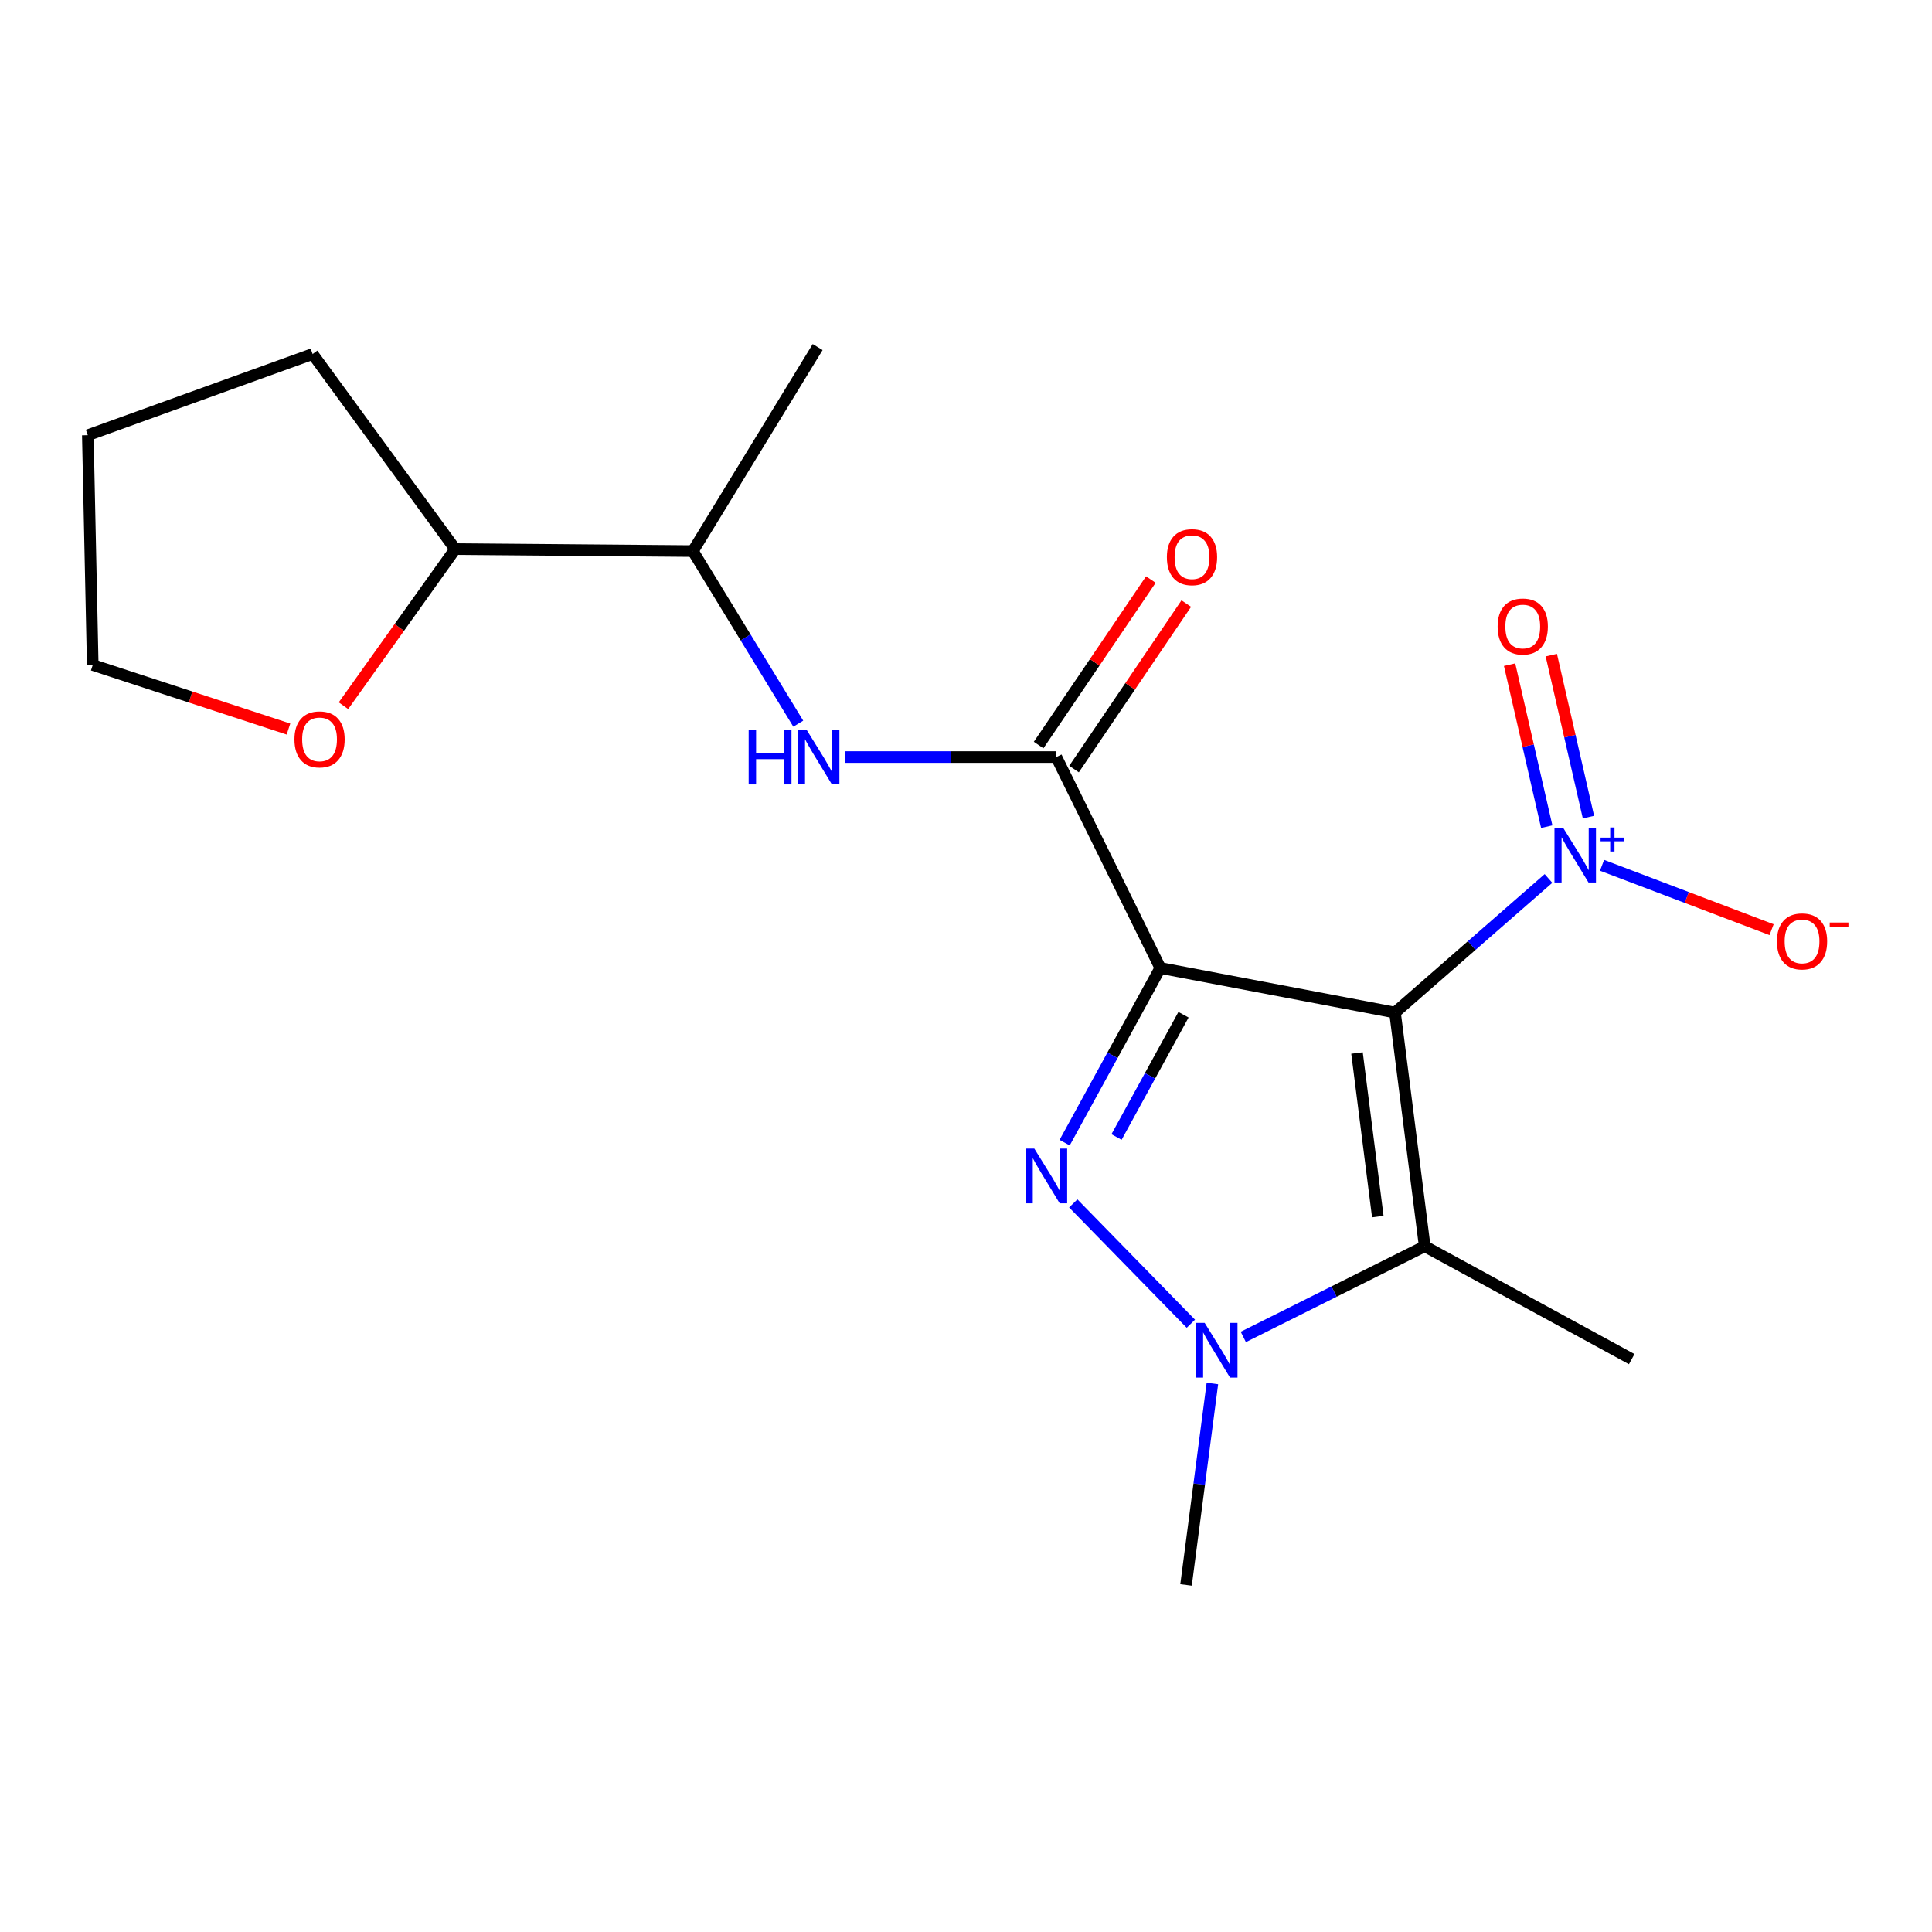 <?xml version='1.0' encoding='iso-8859-1'?>
<svg version='1.1' baseProfile='full'
              xmlns='http://www.w3.org/2000/svg'
                      xmlns:rdkit='http://www.rdkit.org/xml'
                      xmlns:xlink='http://www.w3.org/1999/xlink'
                  xml:space='preserve'
width='1000px' height='1000px' viewBox='0 0 1000 1000'>
<!-- END OF HEADER -->
<rect style='opacity:1.0;fill:#FFFFFF;stroke:none' width='1000' height='1000' x='0' y='0'> </rect>
<path class='bond-0' d='M 600.575,501.021 L 722.048,524.093' style='fill:none;fill-rule:evenodd;stroke:#000000;stroke-width:6px;stroke-linecap:butt;stroke-linejoin:miter;stroke-opacity:1' />
<path class='bond-1' d='M 600.575,501.021 L 575.816,546.229' style='fill:none;fill-rule:evenodd;stroke:#000000;stroke-width:6px;stroke-linecap:butt;stroke-linejoin:miter;stroke-opacity:1' />
<path class='bond-1' d='M 575.816,546.229 L 551.058,591.436' style='fill:none;fill-rule:evenodd;stroke:#0000FF;stroke-width:6px;stroke-linecap:butt;stroke-linejoin:miter;stroke-opacity:1' />
<path class='bond-1' d='M 612.573,525.223 L 595.242,556.868' style='fill:none;fill-rule:evenodd;stroke:#000000;stroke-width:6px;stroke-linecap:butt;stroke-linejoin:miter;stroke-opacity:1' />
<path class='bond-1' d='M 595.242,556.868 L 577.911,588.513' style='fill:none;fill-rule:evenodd;stroke:#0000FF;stroke-width:6px;stroke-linecap:butt;stroke-linejoin:miter;stroke-opacity:1' />
<path class='bond-5' d='M 600.575,501.021 L 546.754,391.853' style='fill:none;fill-rule:evenodd;stroke:#000000;stroke-width:6px;stroke-linecap:butt;stroke-linejoin:miter;stroke-opacity:1' />
<path class='bond-2' d='M 722.048,524.093 L 737.429,645.062' style='fill:none;fill-rule:evenodd;stroke:#000000;stroke-width:6px;stroke-linecap:butt;stroke-linejoin:miter;stroke-opacity:1' />
<path class='bond-2' d='M 702.384,545.032 L 713.15,629.71' style='fill:none;fill-rule:evenodd;stroke:#000000;stroke-width:6px;stroke-linecap:butt;stroke-linejoin:miter;stroke-opacity:1' />
<path class='bond-4' d='M 722.048,524.093 L 761.771,489.395' style='fill:none;fill-rule:evenodd;stroke:#000000;stroke-width:6px;stroke-linecap:butt;stroke-linejoin:miter;stroke-opacity:1' />
<path class='bond-4' d='M 761.771,489.395 L 801.495,454.696' style='fill:none;fill-rule:evenodd;stroke:#0000FF;stroke-width:6px;stroke-linecap:butt;stroke-linejoin:miter;stroke-opacity:1' />
<path class='bond-3' d='M 555.516,622.879 L 616.39,685.164' style='fill:none;fill-rule:evenodd;stroke:#0000FF;stroke-width:6px;stroke-linecap:butt;stroke-linejoin:miter;stroke-opacity:1' />
<path class='bond-13' d='M 737.429,645.062 L 844.567,703.485' style='fill:none;fill-rule:evenodd;stroke:#000000;stroke-width:6px;stroke-linecap:butt;stroke-linejoin:miter;stroke-opacity:1' />
<path class='bond-19' d='M 737.429,645.062 L 690.482,668.53' style='fill:none;fill-rule:evenodd;stroke:#000000;stroke-width:6px;stroke-linecap:butt;stroke-linejoin:miter;stroke-opacity:1' />
<path class='bond-19' d='M 690.482,668.53 L 643.535,691.998' style='fill:none;fill-rule:evenodd;stroke:#0000FF;stroke-width:6px;stroke-linecap:butt;stroke-linejoin:miter;stroke-opacity:1' />
<path class='bond-14' d='M 627.533,716.094 L 620.711,768.225' style='fill:none;fill-rule:evenodd;stroke:#0000FF;stroke-width:6px;stroke-linecap:butt;stroke-linejoin:miter;stroke-opacity:1' />
<path class='bond-14' d='M 620.711,768.225 L 613.889,820.356' style='fill:none;fill-rule:evenodd;stroke:#000000;stroke-width:6px;stroke-linecap:butt;stroke-linejoin:miter;stroke-opacity:1' />
<path class='bond-7' d='M 829.211,447.881 L 873.087,464.542' style='fill:none;fill-rule:evenodd;stroke:#0000FF;stroke-width:6px;stroke-linecap:butt;stroke-linejoin:miter;stroke-opacity:1' />
<path class='bond-7' d='M 873.087,464.542 L 916.963,481.203' style='fill:none;fill-rule:evenodd;stroke:#FF0000;stroke-width:6px;stroke-linecap:butt;stroke-linejoin:miter;stroke-opacity:1' />
<path class='bond-8' d='M 822.181,422.938 L 812.565,381.009' style='fill:none;fill-rule:evenodd;stroke:#0000FF;stroke-width:6px;stroke-linecap:butt;stroke-linejoin:miter;stroke-opacity:1' />
<path class='bond-8' d='M 812.565,381.009 L 802.949,339.081' style='fill:none;fill-rule:evenodd;stroke:#FF0000;stroke-width:6px;stroke-linecap:butt;stroke-linejoin:miter;stroke-opacity:1' />
<path class='bond-8' d='M 800.593,427.889 L 790.977,385.961' style='fill:none;fill-rule:evenodd;stroke:#0000FF;stroke-width:6px;stroke-linecap:butt;stroke-linejoin:miter;stroke-opacity:1' />
<path class='bond-8' d='M 790.977,385.961 L 781.361,344.032' style='fill:none;fill-rule:evenodd;stroke:#FF0000;stroke-width:6px;stroke-linecap:butt;stroke-linejoin:miter;stroke-opacity:1' />
<path class='bond-6' d='M 546.754,391.853 L 492.149,391.853' style='fill:none;fill-rule:evenodd;stroke:#000000;stroke-width:6px;stroke-linecap:butt;stroke-linejoin:miter;stroke-opacity:1' />
<path class='bond-6' d='M 492.149,391.853 L 437.545,391.853' style='fill:none;fill-rule:evenodd;stroke:#0000FF;stroke-width:6px;stroke-linecap:butt;stroke-linejoin:miter;stroke-opacity:1' />
<path class='bond-10' d='M 555.919,398.069 L 584.965,355.24' style='fill:none;fill-rule:evenodd;stroke:#000000;stroke-width:6px;stroke-linecap:butt;stroke-linejoin:miter;stroke-opacity:1' />
<path class='bond-10' d='M 584.965,355.24 L 614.011,312.411' style='fill:none;fill-rule:evenodd;stroke:#FF0000;stroke-width:6px;stroke-linecap:butt;stroke-linejoin:miter;stroke-opacity:1' />
<path class='bond-10' d='M 537.588,385.637 L 566.634,342.808' style='fill:none;fill-rule:evenodd;stroke:#000000;stroke-width:6px;stroke-linecap:butt;stroke-linejoin:miter;stroke-opacity:1' />
<path class='bond-10' d='M 566.634,342.808 L 595.68,299.98' style='fill:none;fill-rule:evenodd;stroke:#FF0000;stroke-width:6px;stroke-linecap:butt;stroke-linejoin:miter;stroke-opacity:1' />
<path class='bond-9' d='M 413.177,374.57 L 385.907,329.907' style='fill:none;fill-rule:evenodd;stroke:#0000FF;stroke-width:6px;stroke-linecap:butt;stroke-linejoin:miter;stroke-opacity:1' />
<path class='bond-9' d='M 385.907,329.907 L 358.637,285.244' style='fill:none;fill-rule:evenodd;stroke:#000000;stroke-width:6px;stroke-linecap:butt;stroke-linejoin:miter;stroke-opacity:1' />
<path class='bond-12' d='M 358.637,285.244 L 235.613,284.21' style='fill:none;fill-rule:evenodd;stroke:#000000;stroke-width:6px;stroke-linecap:butt;stroke-linejoin:miter;stroke-opacity:1' />
<path class='bond-16' d='M 358.637,285.244 L 423.213,179.644' style='fill:none;fill-rule:evenodd;stroke:#000000;stroke-width:6px;stroke-linecap:butt;stroke-linejoin:miter;stroke-opacity:1' />
<path class='bond-11' d='M 177.775,365.282 L 206.694,324.746' style='fill:none;fill-rule:evenodd;stroke:#FF0000;stroke-width:6px;stroke-linecap:butt;stroke-linejoin:miter;stroke-opacity:1' />
<path class='bond-11' d='M 206.694,324.746 L 235.613,284.21' style='fill:none;fill-rule:evenodd;stroke:#000000;stroke-width:6px;stroke-linecap:butt;stroke-linejoin:miter;stroke-opacity:1' />
<path class='bond-15' d='M 149.314,377.356 L 98.658,360.77' style='fill:none;fill-rule:evenodd;stroke:#FF0000;stroke-width:6px;stroke-linecap:butt;stroke-linejoin:miter;stroke-opacity:1' />
<path class='bond-15' d='M 98.658,360.77 L 48.002,344.184' style='fill:none;fill-rule:evenodd;stroke:#000000;stroke-width:6px;stroke-linecap:butt;stroke-linejoin:miter;stroke-opacity:1' />
<path class='bond-17' d='M 235.613,284.21 L 161.809,183.237' style='fill:none;fill-rule:evenodd;stroke:#000000;stroke-width:6px;stroke-linecap:butt;stroke-linejoin:miter;stroke-opacity:1' />
<path class='bond-20' d='M 48.002,344.184 L 45.455,225.258' style='fill:none;fill-rule:evenodd;stroke:#000000;stroke-width:6px;stroke-linecap:butt;stroke-linejoin:miter;stroke-opacity:1' />
<path class='bond-18' d='M 161.809,183.237 L 45.455,225.258' style='fill:none;fill-rule:evenodd;stroke:#000000;stroke-width:6px;stroke-linecap:butt;stroke-linejoin:miter;stroke-opacity:1' />
<path  class='atom-2' d='M 535.362 594.504
L 544.642 609.504
Q 545.562 610.984, 547.042 613.664
Q 548.522 616.344, 548.602 616.504
L 548.602 594.504
L 552.362 594.504
L 552.362 622.824
L 548.482 622.824
L 538.522 606.424
Q 537.362 604.504, 536.122 602.304
Q 534.922 600.104, 534.562 599.424
L 534.562 622.824
L 530.882 622.824
L 530.882 594.504
L 535.362 594.504
' fill='#0000FF'/>
<path  class='atom-4' d='M 623.527 684.711
L 632.807 699.711
Q 633.727 701.191, 635.207 703.871
Q 636.687 706.551, 636.767 706.711
L 636.767 684.711
L 640.527 684.711
L 640.527 713.031
L 636.647 713.031
L 626.687 696.631
Q 625.527 694.711, 624.287 692.511
Q 623.087 690.311, 622.727 689.631
L 622.727 713.031
L 619.047 713.031
L 619.047 684.711
L 623.527 684.711
' fill='#0000FF'/>
<path  class='atom-5' d='M 809.071 428.45
L 818.351 443.45
Q 819.271 444.93, 820.751 447.61
Q 822.231 450.29, 822.311 450.45
L 822.311 428.45
L 826.071 428.45
L 826.071 456.77
L 822.191 456.77
L 812.231 440.37
Q 811.071 438.45, 809.831 436.25
Q 808.631 434.05, 808.271 433.37
L 808.271 456.77
L 804.591 456.77
L 804.591 428.45
L 809.071 428.45
' fill='#0000FF'/>
<path  class='atom-5' d='M 828.447 433.555
L 833.437 433.555
L 833.437 428.301
L 835.654 428.301
L 835.654 433.555
L 840.776 433.555
L 840.776 435.456
L 835.654 435.456
L 835.654 440.736
L 833.437 440.736
L 833.437 435.456
L 828.447 435.456
L 828.447 433.555
' fill='#0000FF'/>
<path  class='atom-7' d='M 387.51 377.693
L 391.35 377.693
L 391.35 389.733
L 405.83 389.733
L 405.83 377.693
L 409.67 377.693
L 409.67 406.013
L 405.83 406.013
L 405.83 392.933
L 391.35 392.933
L 391.35 406.013
L 387.51 406.013
L 387.51 377.693
' fill='#0000FF'/>
<path  class='atom-7' d='M 417.47 377.693
L 426.75 392.693
Q 427.67 394.173, 429.15 396.853
Q 430.63 399.533, 430.71 399.693
L 430.71 377.693
L 434.47 377.693
L 434.47 406.013
L 430.59 406.013
L 420.63 389.613
Q 419.47 387.693, 418.23 385.493
Q 417.03 383.293, 416.67 382.613
L 416.67 406.013
L 412.99 406.013
L 412.99 377.693
L 417.47 377.693
' fill='#0000FF'/>
<path  class='atom-8' d='M 919.732 487.271
Q 919.732 480.471, 923.092 476.671
Q 926.452 472.871, 932.732 472.871
Q 939.012 472.871, 942.372 476.671
Q 945.732 480.471, 945.732 487.271
Q 945.732 494.151, 942.332 498.071
Q 938.932 501.951, 932.732 501.951
Q 926.492 501.951, 923.092 498.071
Q 919.732 494.191, 919.732 487.271
M 932.732 498.751
Q 937.052 498.751, 939.372 495.871
Q 941.732 492.951, 941.732 487.271
Q 941.732 481.711, 939.372 478.911
Q 937.052 476.071, 932.732 476.071
Q 928.412 476.071, 926.052 478.871
Q 923.732 481.671, 923.732 487.271
Q 923.732 492.991, 926.052 495.871
Q 928.412 498.751, 932.732 498.751
' fill='#FF0000'/>
<path  class='atom-8' d='M 947.052 477.493
L 956.74 477.493
L 956.74 479.605
L 947.052 479.605
L 947.052 477.493
' fill='#FF0000'/>
<path  class='atom-9' d='M 775.174 324.281
Q 775.174 317.481, 778.534 313.681
Q 781.894 309.881, 788.174 309.881
Q 794.454 309.881, 797.814 313.681
Q 801.174 317.481, 801.174 324.281
Q 801.174 331.161, 797.774 335.081
Q 794.374 338.961, 788.174 338.961
Q 781.934 338.961, 778.534 335.081
Q 775.174 331.201, 775.174 324.281
M 788.174 335.761
Q 792.494 335.761, 794.814 332.881
Q 797.174 329.961, 797.174 324.281
Q 797.174 318.721, 794.814 315.921
Q 792.494 313.081, 788.174 313.081
Q 783.854 313.081, 781.494 315.881
Q 779.174 318.681, 779.174 324.281
Q 779.174 330.001, 781.494 332.881
Q 783.854 335.761, 788.174 335.761
' fill='#FF0000'/>
<path  class='atom-11' d='M 603.977 288.388
Q 603.977 281.588, 607.337 277.788
Q 610.697 273.988, 616.977 273.988
Q 623.257 273.988, 626.617 277.788
Q 629.977 281.588, 629.977 288.388
Q 629.977 295.268, 626.577 299.188
Q 623.177 303.068, 616.977 303.068
Q 610.737 303.068, 607.337 299.188
Q 603.977 295.308, 603.977 288.388
M 616.977 299.868
Q 621.297 299.868, 623.617 296.988
Q 625.977 294.068, 625.977 288.388
Q 625.977 282.828, 623.617 280.028
Q 621.297 277.188, 616.977 277.188
Q 612.657 277.188, 610.297 279.988
Q 607.977 282.788, 607.977 288.388
Q 607.977 294.108, 610.297 296.988
Q 612.657 299.868, 616.977 299.868
' fill='#FF0000'/>
<path  class='atom-12' d='M 152.402 382.704
Q 152.402 375.904, 155.762 372.104
Q 159.122 368.304, 165.402 368.304
Q 171.682 368.304, 175.042 372.104
Q 178.402 375.904, 178.402 382.704
Q 178.402 389.584, 175.002 393.504
Q 171.602 397.384, 165.402 397.384
Q 159.162 397.384, 155.762 393.504
Q 152.402 389.624, 152.402 382.704
M 165.402 394.184
Q 169.722 394.184, 172.042 391.304
Q 174.402 388.384, 174.402 382.704
Q 174.402 377.144, 172.042 374.344
Q 169.722 371.504, 165.402 371.504
Q 161.082 371.504, 158.722 374.304
Q 156.402 377.104, 156.402 382.704
Q 156.402 388.424, 158.722 391.304
Q 161.082 394.184, 165.402 394.184
' fill='#FF0000'/>
</svg>
